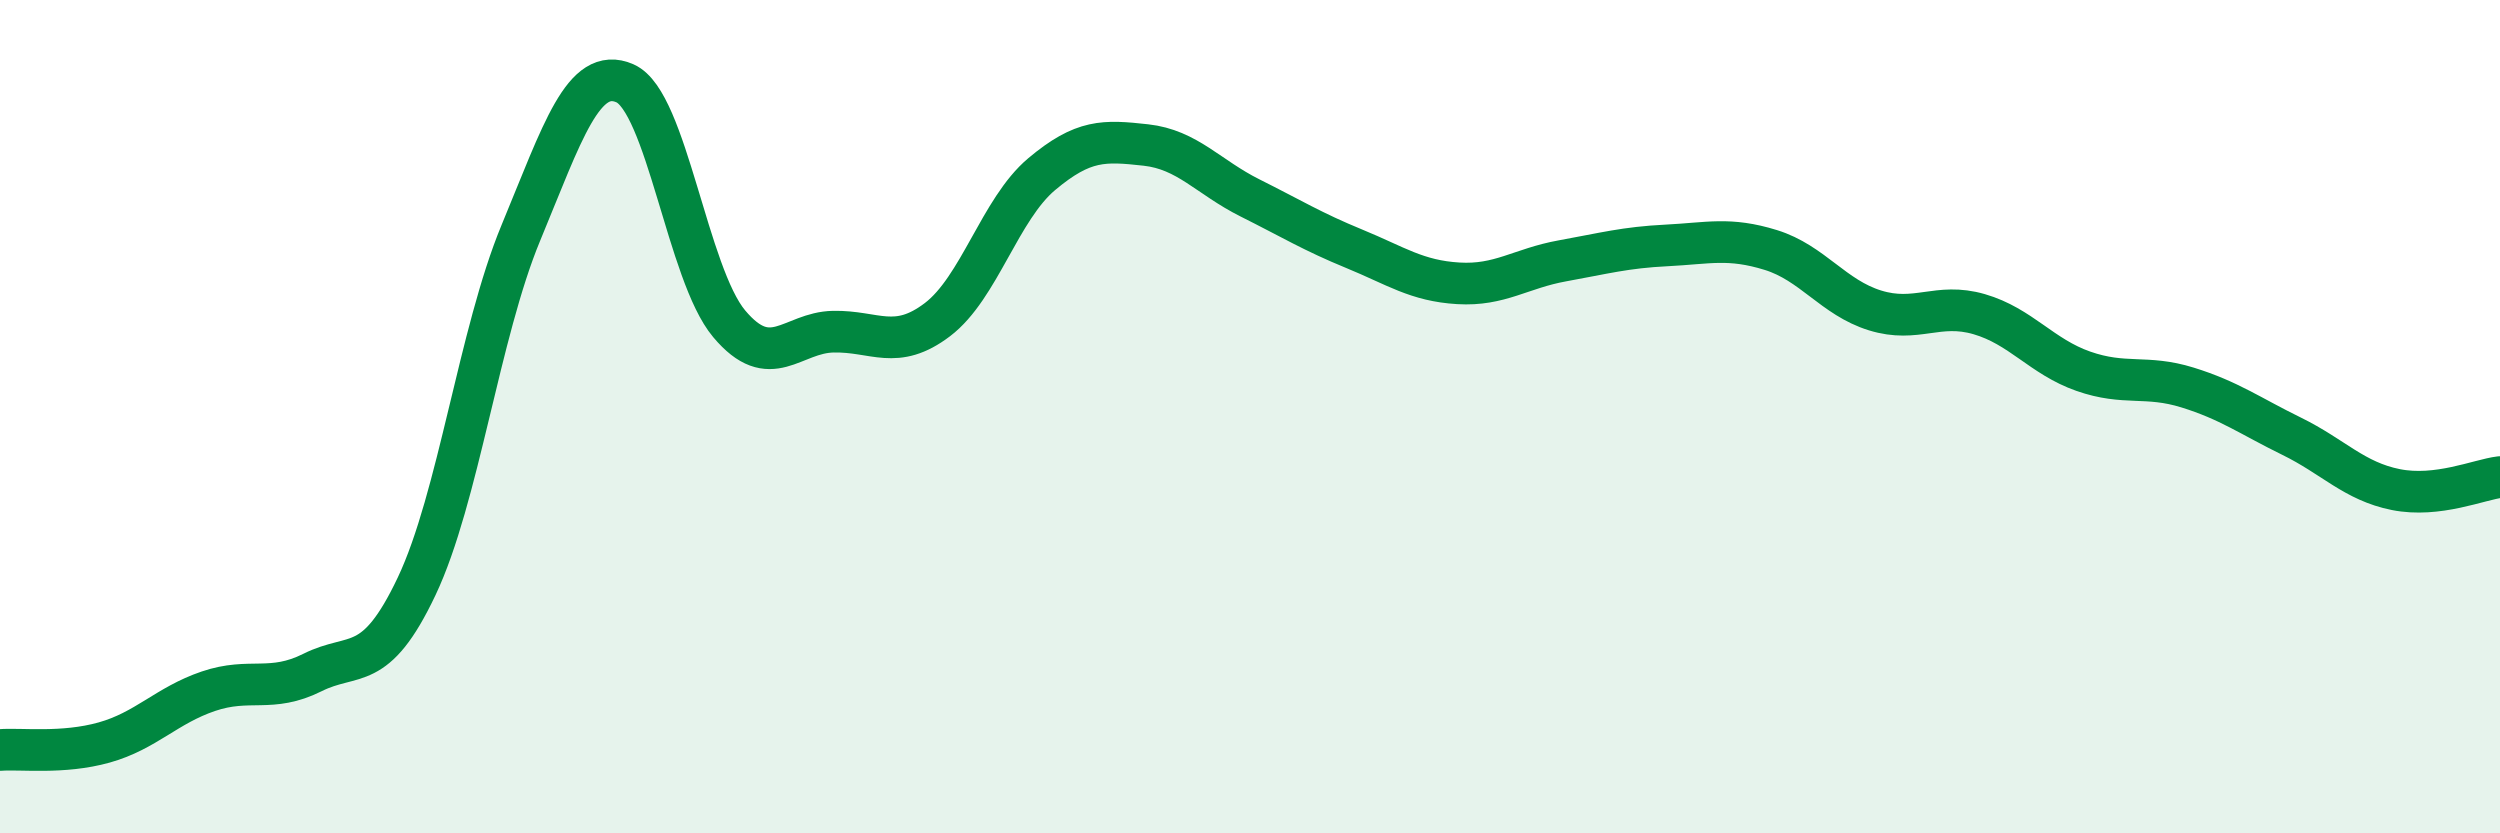
    <svg width="60" height="20" viewBox="0 0 60 20" xmlns="http://www.w3.org/2000/svg">
      <path
        d="M 0,18 C 0.5,17.96 1.5,18.1 2.5,17.82 C 3.5,17.54 4,16.93 5,16.59 C 6,16.25 6.5,16.64 7.5,16.14 C 8.5,15.64 9,16.18 10,14.07 C 11,11.96 11.5,8 12.5,5.59 C 13.5,3.18 14,1.56 15,2 C 16,2.44 16.5,6.58 17.5,7.77 C 18.5,8.96 19,7.98 20,7.96 C 21,7.94 21.5,8.43 22.5,7.67 C 23.5,6.91 24,5.02 25,4.18 C 26,3.34 26.5,3.37 27.5,3.48 C 28.5,3.59 29,4.25 30,4.75 C 31,5.25 31.5,5.56 32.5,5.97 C 33.5,6.38 34,6.74 35,6.8 C 36,6.86 36.5,6.44 37.5,6.26 C 38.5,6.08 39,5.94 40,5.89 C 41,5.84 41.5,5.69 42.5,6 C 43.5,6.31 44,7.14 45,7.45 C 46,7.76 46.5,7.25 47.5,7.54 C 48.5,7.83 49,8.56 50,8.91 C 51,9.26 51.5,8.99 52.5,9.3 C 53.5,9.61 54,9.98 55,10.47 C 56,10.96 56.5,11.55 57.5,11.75 C 58.5,11.95 59.5,11.51 60,11.45L60 20L0 20Z"
        fill="#008740"
        opacity="0.1"
        stroke-linecap="round"
        stroke-linejoin="round"
      />
      <path
        d="M 0,18 C 0.5,17.96 1.5,18.1 2.5,17.82 C 3.5,17.54 4,16.93 5,16.59 C 6,16.25 6.5,16.64 7.5,16.14 C 8.5,15.64 9,16.18 10,14.07 C 11,11.96 11.5,8 12.5,5.59 C 13.5,3.18 14,1.56 15,2 C 16,2.44 16.5,6.58 17.5,7.77 C 18.5,8.96 19,7.98 20,7.96 C 21,7.94 21.5,8.43 22.5,7.67 C 23.5,6.91 24,5.02 25,4.18 C 26,3.34 26.5,3.37 27.5,3.48 C 28.5,3.59 29,4.25 30,4.75 C 31,5.25 31.5,5.56 32.5,5.97 C 33.5,6.38 34,6.74 35,6.8 C 36,6.86 36.5,6.44 37.5,6.26 C 38.5,6.08 39,5.94 40,5.89 C 41,5.84 41.5,5.69 42.5,6 C 43.5,6.31 44,7.14 45,7.45 C 46,7.76 46.5,7.25 47.5,7.54 C 48.5,7.83 49,8.56 50,8.91 C 51,9.26 51.5,8.99 52.5,9.3 C 53.5,9.61 54,9.98 55,10.47 C 56,10.96 56.5,11.55 57.5,11.75 C 58.5,11.95 59.5,11.51 60,11.45"
        stroke="#008740"
        stroke-width="1"
        fill="none"
        stroke-linecap="round"
        stroke-linejoin="round"
      />
    </svg>
  